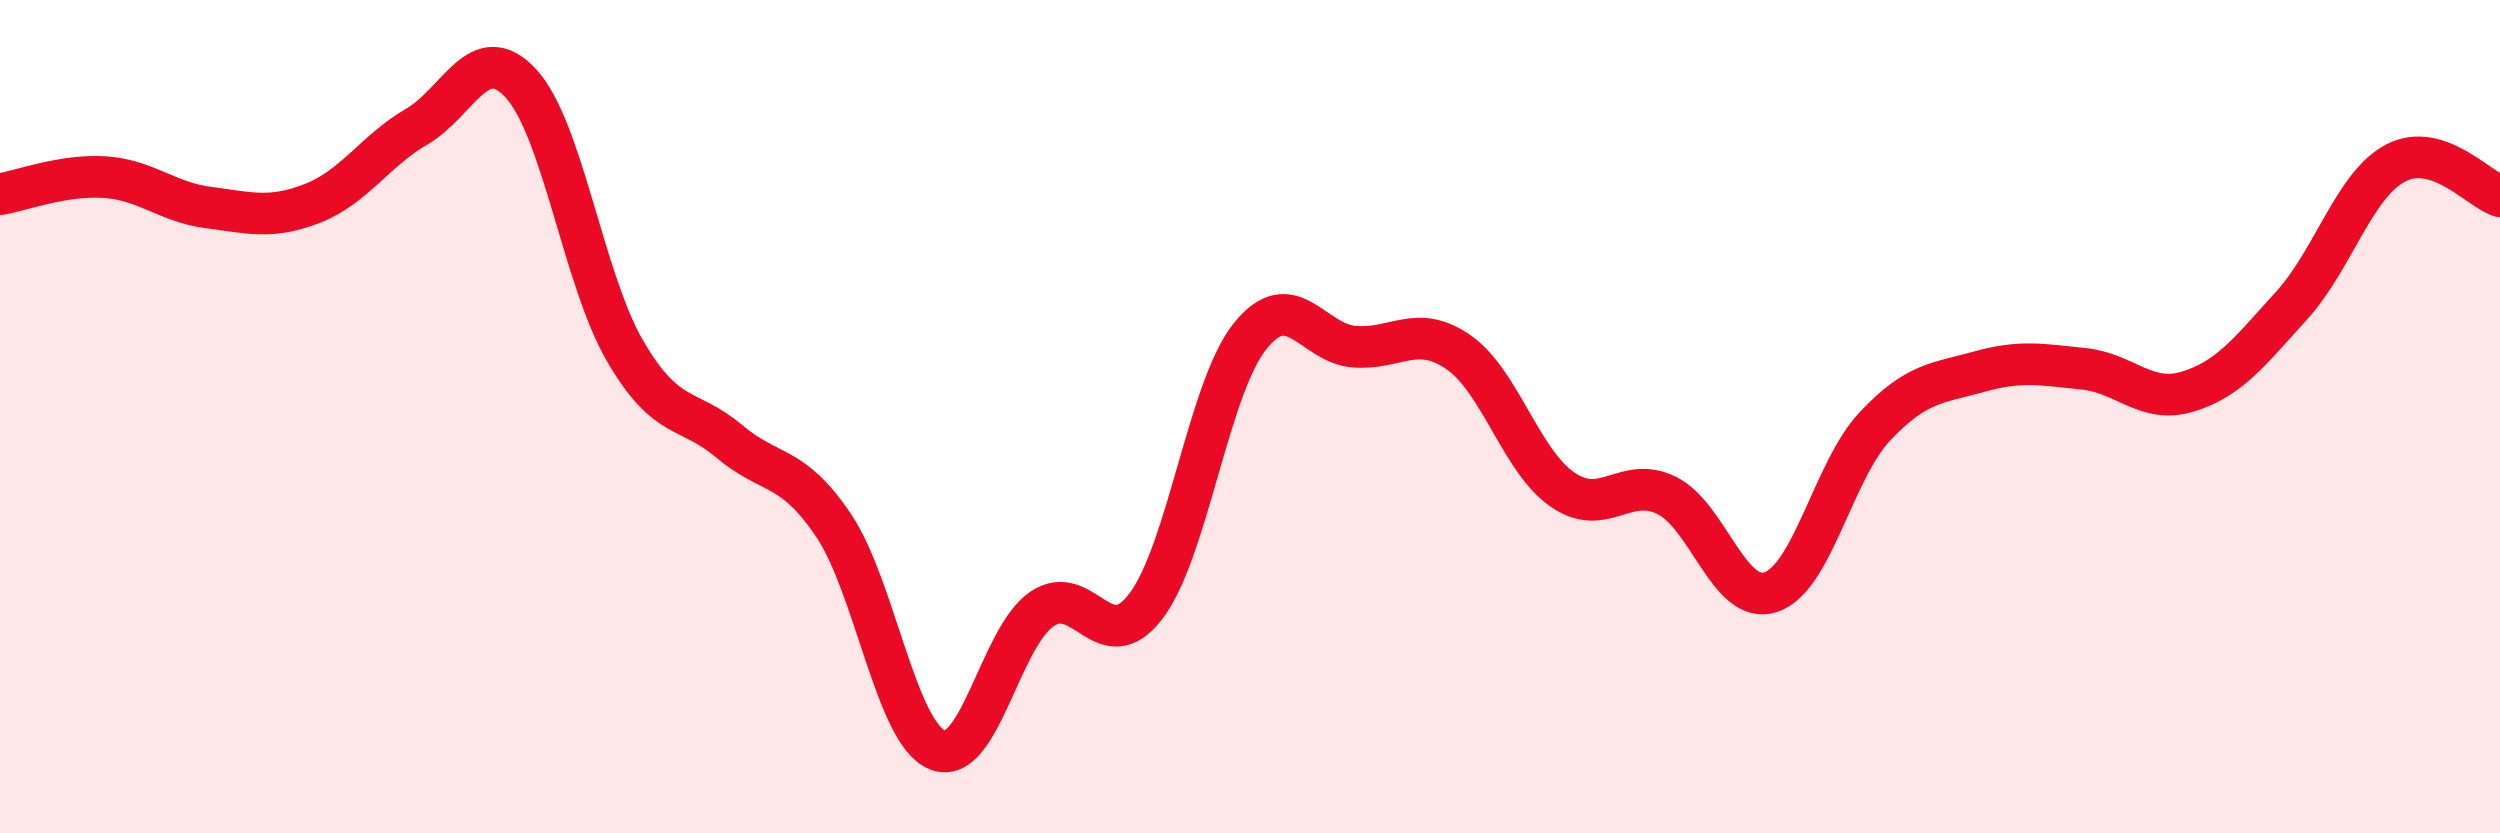 
    <svg width="60" height="20" viewBox="0 0 60 20" xmlns="http://www.w3.org/2000/svg">
      <path
        d="M 0,4.66 C 0.5,4.58 1.5,4.19 2.5,4.25 C 3.5,4.31 4,4.85 5,4.98 C 6,5.11 6.5,5.27 7.5,4.88 C 8.5,4.49 9,3.62 10,3.04 C 11,2.46 11.5,0.92 12.5,2 C 13.5,3.08 14,6.7 15,8.42 C 16,10.14 16.5,9.75 17.5,10.59 C 18.5,11.43 19,11.12 20,12.6 C 21,14.08 21.5,17.6 22.5,18 C 23.5,18.4 24,15.31 25,14.62 C 26,13.93 26.5,15.86 27.5,14.55 C 28.5,13.24 29,9.32 30,8.07 C 31,6.82 31.5,8.24 32.5,8.32 C 33.5,8.4 34,7.76 35,8.45 C 36,9.14 36.5,11.06 37.5,11.75 C 38.5,12.44 39,11.4 40,11.89 C 41,12.38 41.5,14.54 42.5,14.21 C 43.5,13.88 44,11.29 45,10.23 C 46,9.17 46.5,9.2 47.5,8.92 C 48.5,8.64 49,8.75 50,8.85 C 51,8.95 51.5,9.7 52.5,9.4 C 53.5,9.1 54,8.43 55,7.33 C 56,6.23 56.5,4.43 57.5,3.91 C 58.5,3.39 59.5,4.55 60,4.71L60 20L0 20Z"
        fill="#EB0A25"
        opacity="0.1"
        stroke-linecap="round"
        stroke-linejoin="round"
      />
      <path
        d="M 0,4.66 C 0.5,4.58 1.5,4.19 2.5,4.25 C 3.5,4.31 4,4.85 5,4.98 C 6,5.11 6.5,5.27 7.5,4.88 C 8.5,4.49 9,3.62 10,3.04 C 11,2.46 11.5,0.92 12.5,2 C 13.5,3.08 14,6.7 15,8.42 C 16,10.14 16.5,9.75 17.5,10.59 C 18.5,11.43 19,11.12 20,12.6 C 21,14.08 21.5,17.6 22.5,18 C 23.5,18.4 24,15.31 25,14.62 C 26,13.93 26.5,15.86 27.5,14.55 C 28.5,13.24 29,9.32 30,8.07 C 31,6.82 31.5,8.24 32.5,8.32 C 33.5,8.4 34,7.76 35,8.45 C 36,9.14 36.5,11.06 37.5,11.75 C 38.5,12.44 39,11.4 40,11.89 C 41,12.38 41.5,14.54 42.5,14.21 C 43.5,13.88 44,11.29 45,10.23 C 46,9.17 46.5,9.2 47.5,8.92 C 48.5,8.64 49,8.75 50,8.85 C 51,8.95 51.5,9.7 52.5,9.4 C 53.5,9.1 54,8.43 55,7.33 C 56,6.23 56.5,4.43 57.5,3.91 C 58.5,3.39 59.5,4.55 60,4.71"
        stroke="#EB0A25"
        stroke-width="1"
        fill="none"
        stroke-linecap="round"
        stroke-linejoin="round"
      />
    </svg>
  